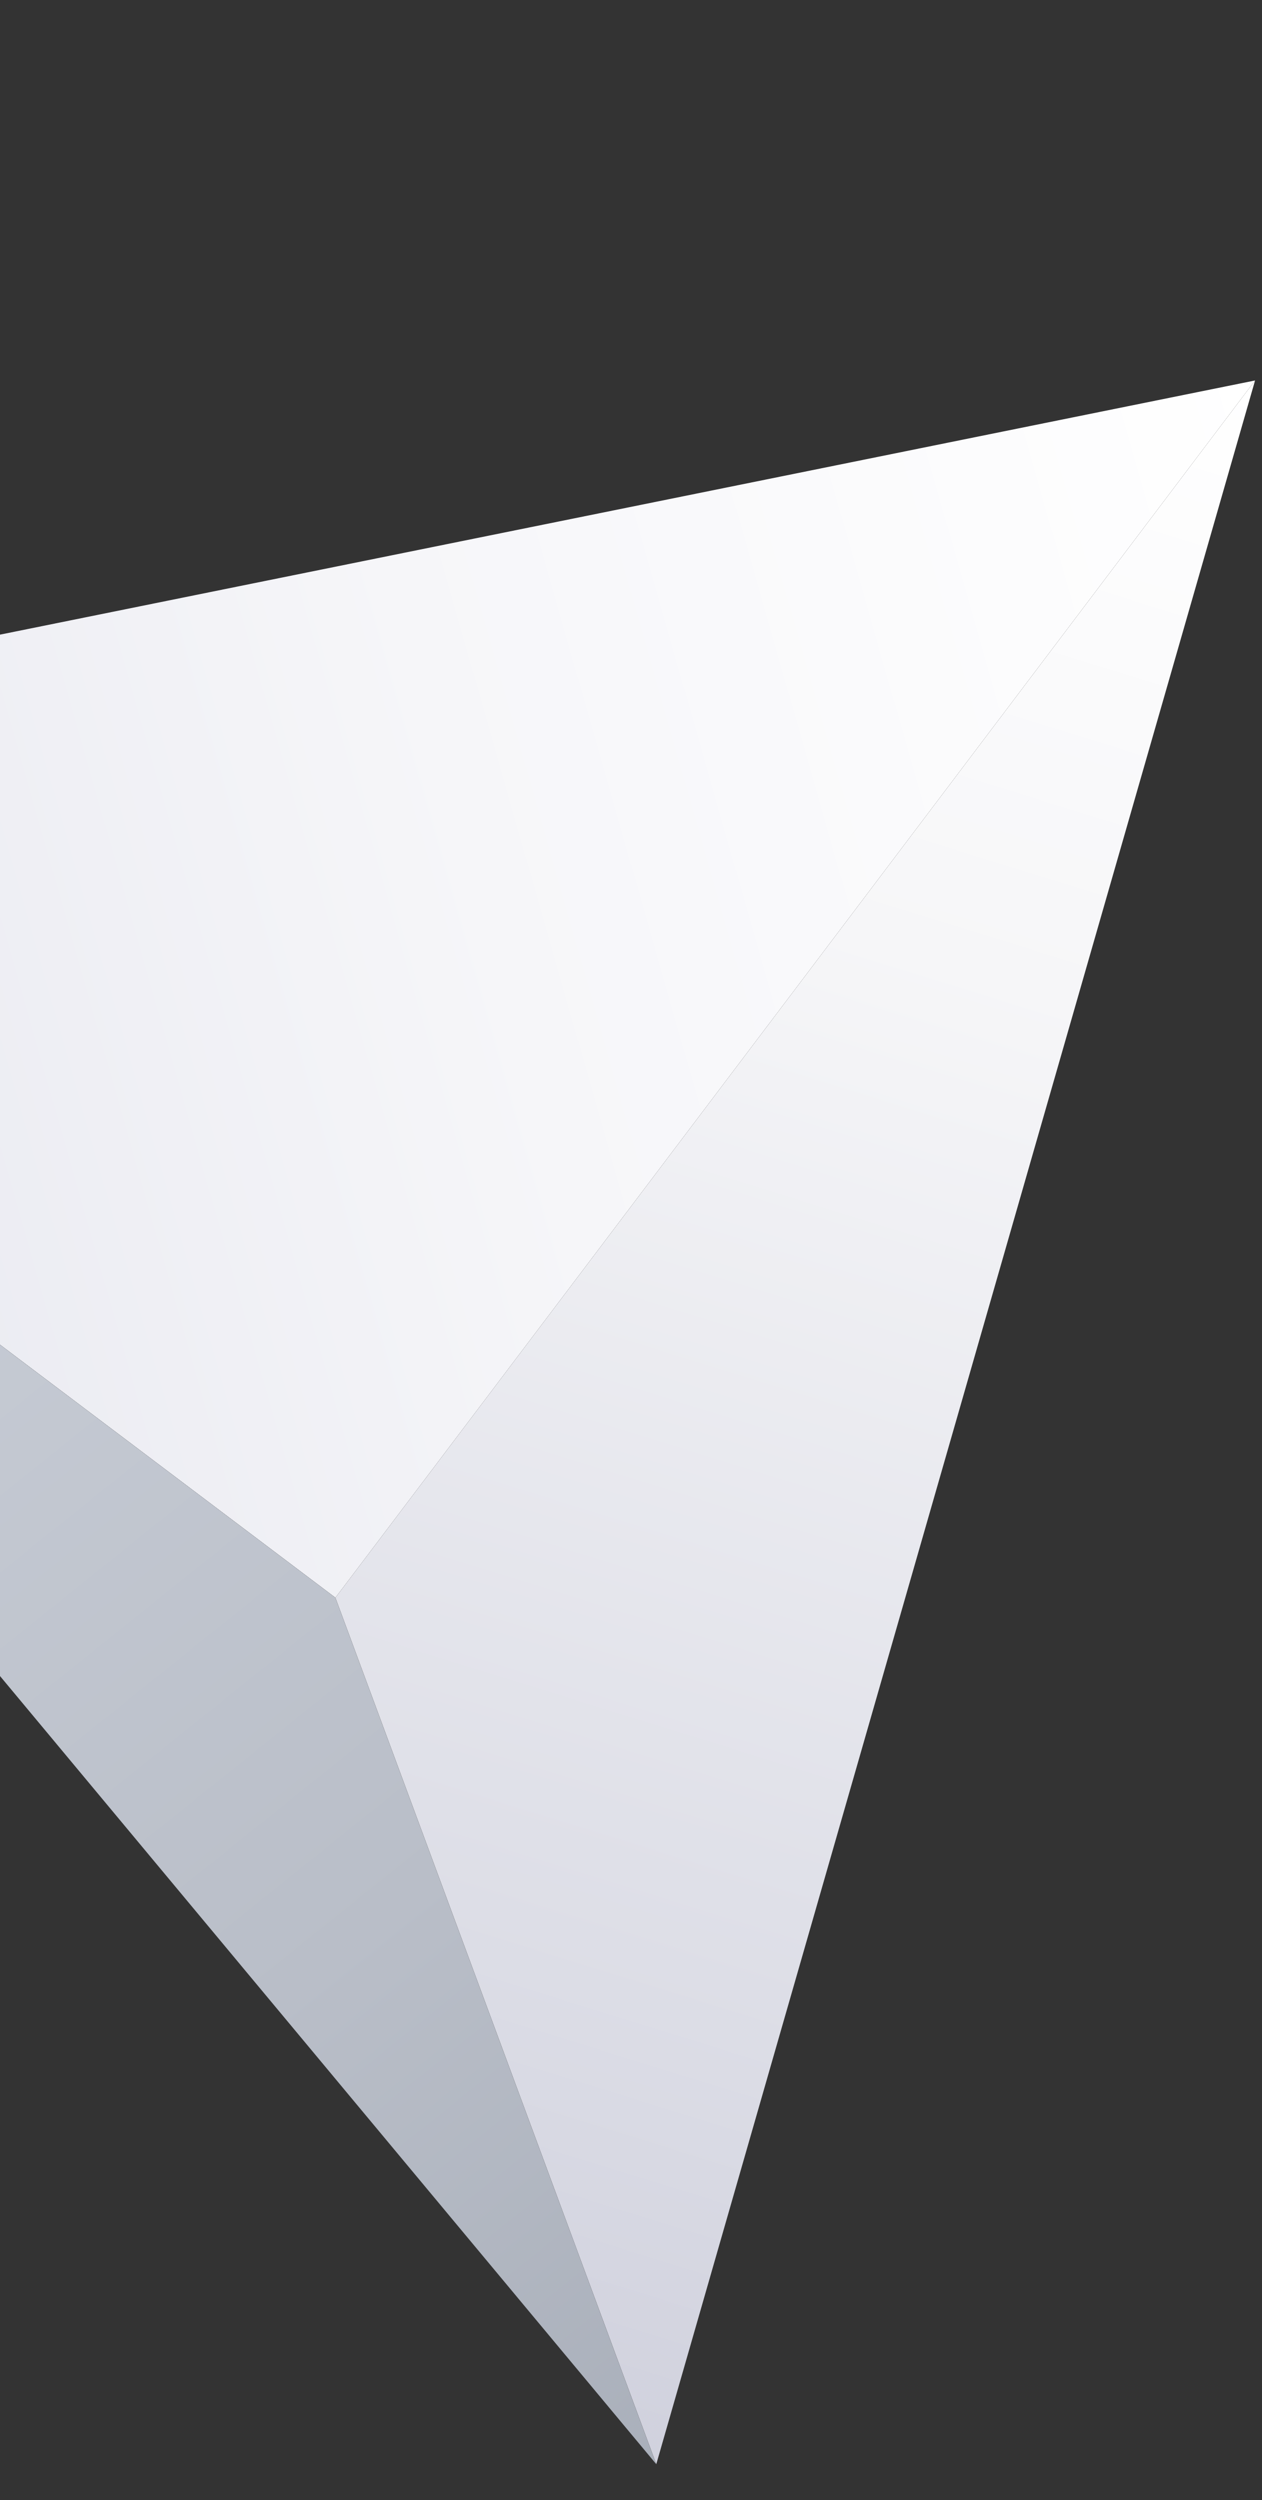 <svg width="150" height="297" viewBox="0 0 150 297" fill="none" xmlns="http://www.w3.org/2000/svg">
<rect x="0" y="0" width="150" height="297" fill="#333333" stroke="none"/>
<path d="M39.867 189.804L149.176 45.2L-88.19 93.247L39.867 189.804Z" fill="url(#paint0_linear_136_2573)"/>
<path d="M39.861 189.804L77.999 292.741L-88.196 93.246L39.861 189.804Z" fill="url(#paint1_linear_136_2573)"/>
<path d="M149.176 45.2L39.867 189.804L78.006 292.742L149.176 45.2Z" fill="url(#paint2_linear_136_2573)"/>
<defs>
<linearGradient id="paint0_linear_136_2573" x1="162.863" y1="88.233" x2="-61.502" y2="152.162" gradientUnits="userSpaceOnUse">
<stop stop-color="white"/>
<stop offset="0.455" stop-color="#F6F6F9"/>
<stop offset="1" stop-color="#E4E5ED"/>
</linearGradient>
<linearGradient id="paint1_linear_136_2573" x1="-73.784" y1="79.665" x2="92.169" y2="286.56" gradientUnits="userSpaceOnUse">
<stop stop-color="#CED2DB"/>
<stop offset="0.315" stop-color="#C8CDD6"/>
<stop offset="0.717" stop-color="#B9BEC8"/>
<stop offset="1" stop-color="#A9AFBA"/>
</linearGradient>
<linearGradient id="paint2_linear_136_2573" x1="122.711" y1="35.983" x2="47.12" y2="279.322" gradientUnits="userSpaceOnUse">
<stop stop-color="white"/>
<stop offset="0.305" stop-color="#F6F6F8"/>
<stop offset="0.812" stop-color="#DCDDE6"/>
<stop offset="1" stop-color="#D1D2DE"/>
</linearGradient>
</defs>
</svg>
